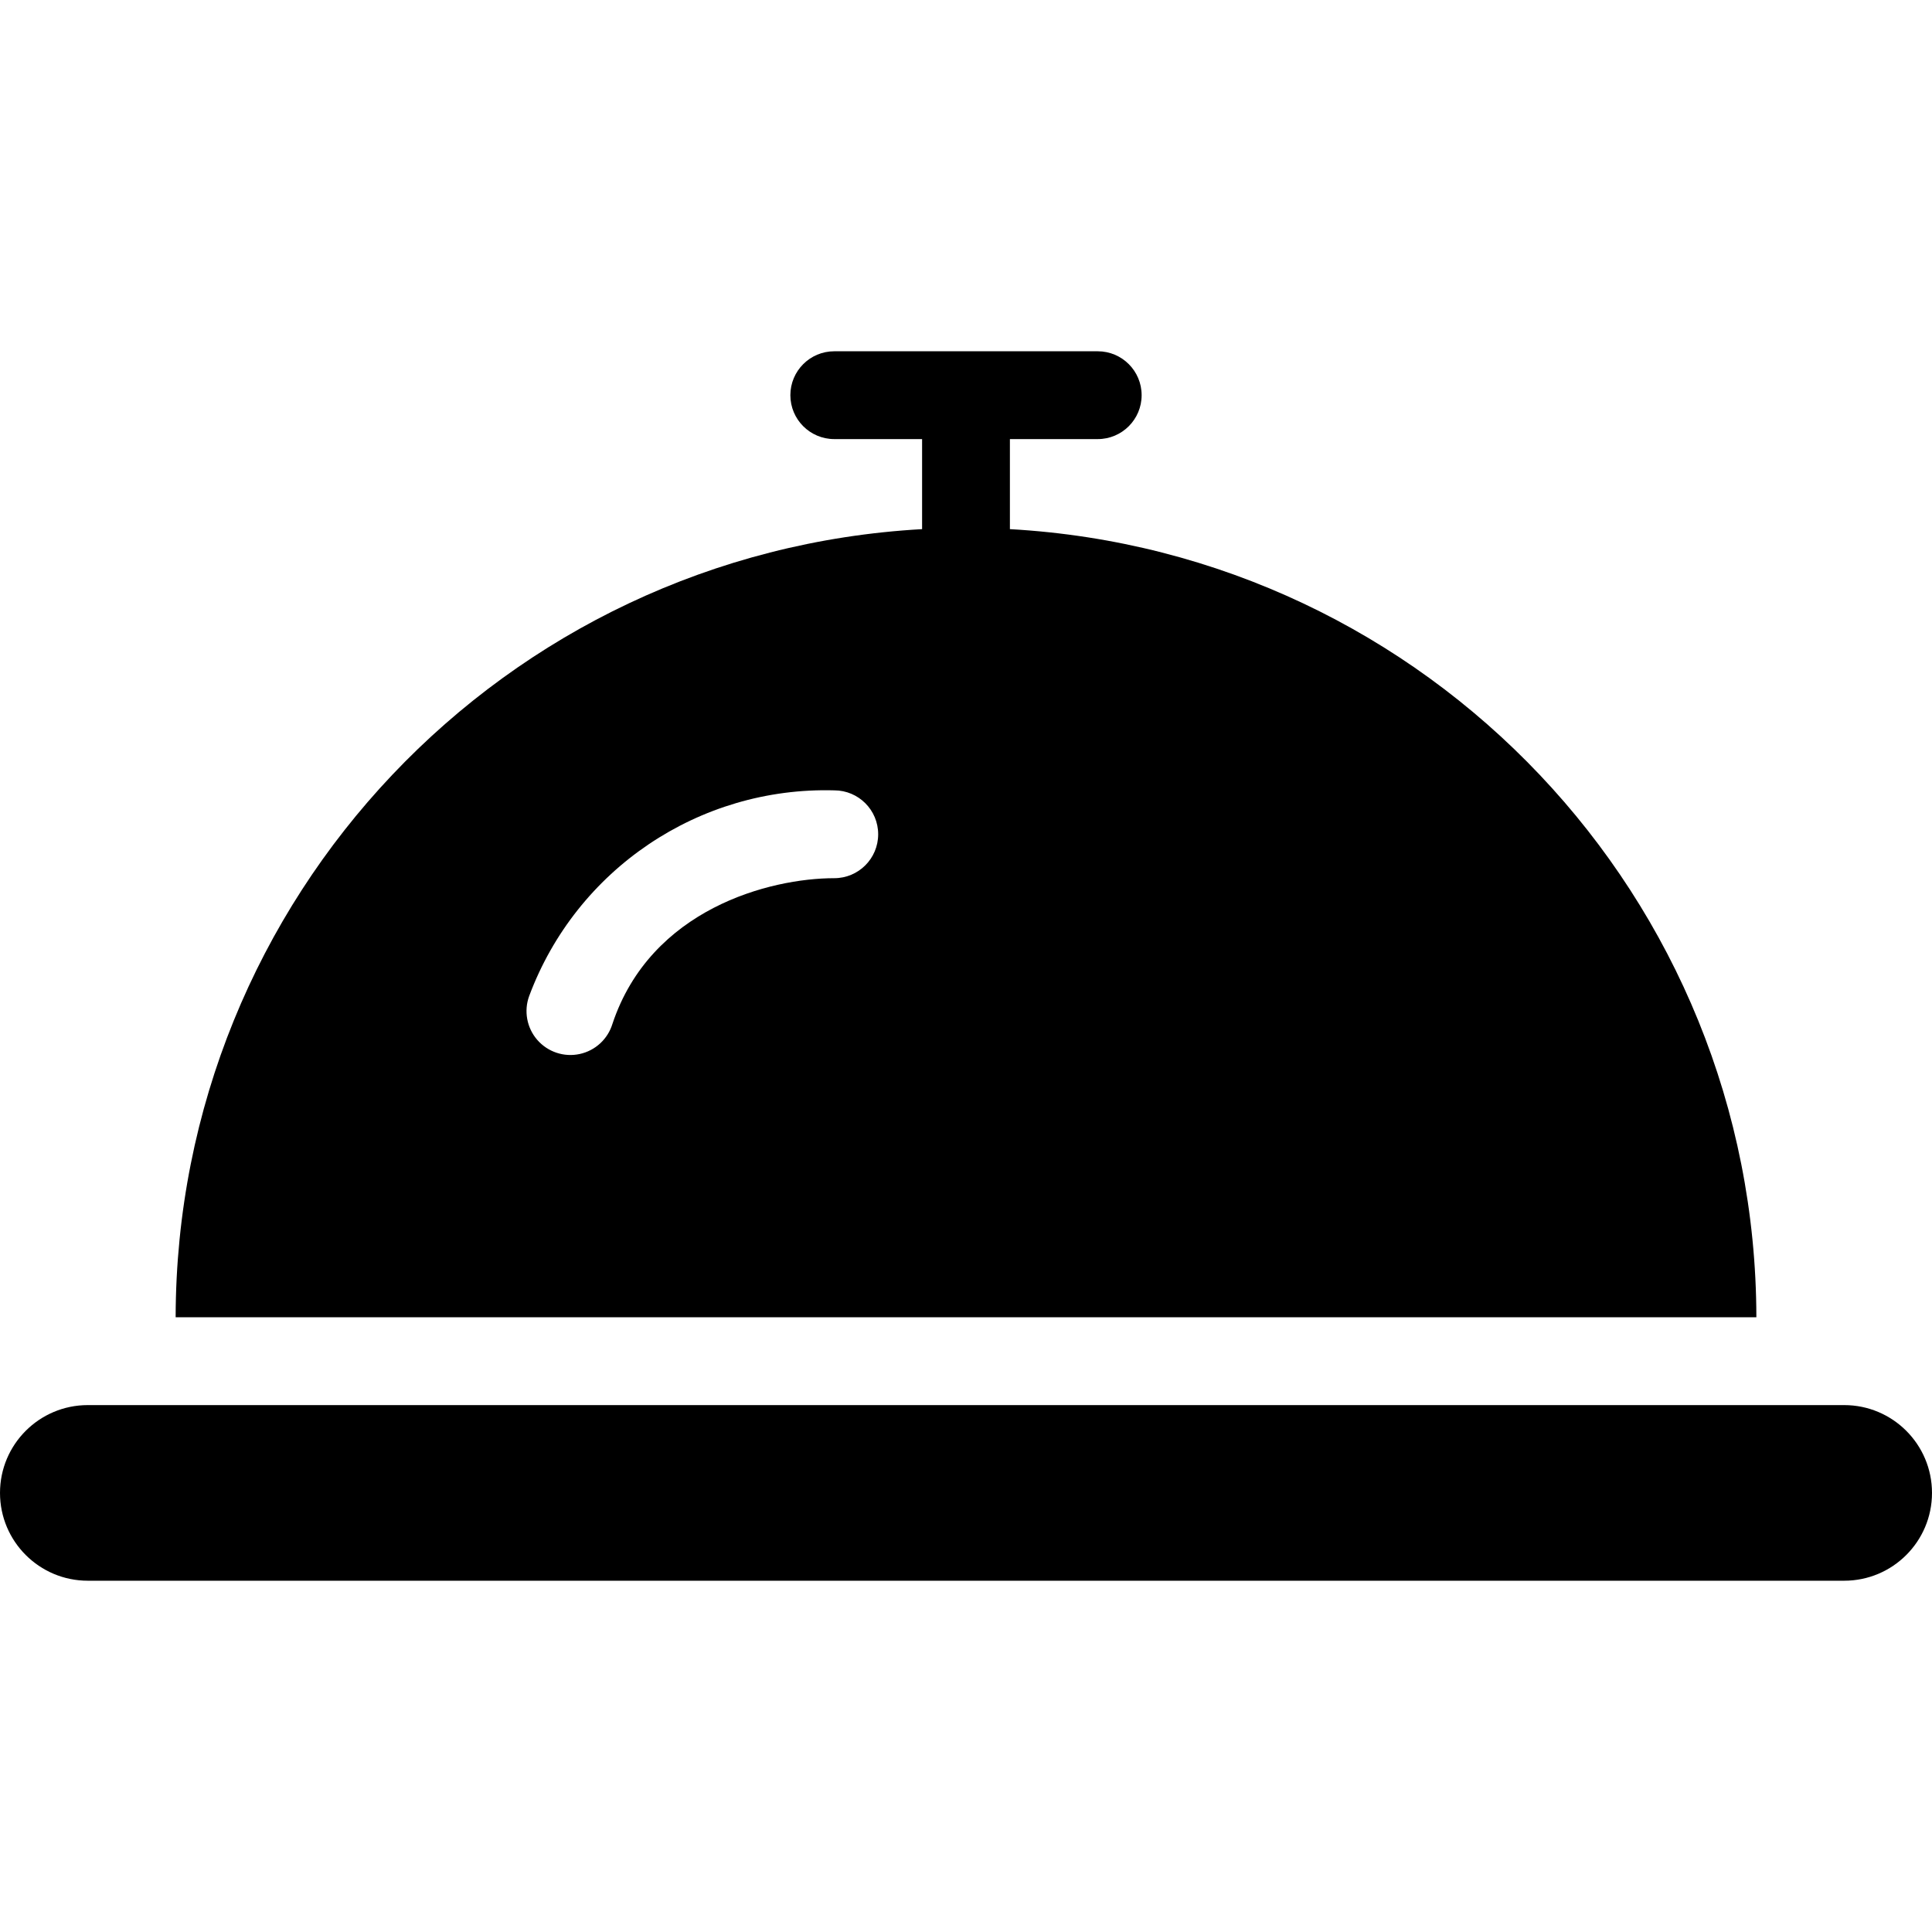 <svg height="469pt" viewBox="0 -85 469.333 469" width="469pt" xmlns="http://www.w3.org/2000/svg"><path d="m245.332 43.375v-21.875h21.336c5.891 0 10.664-4.777 10.664-10.668s-4.773-10.664-10.664-10.664h-64c-5.891 0-10.668 4.773-10.668 10.664s4.777 10.668 10.668 10.668h21.332v21.875c-101.625 5.691-181.168 89.672-181.332 191.457h384c-.168-101.785-79.707-185.766-181.336-191.457zm-42.664 84.793c-15.637 0-44.574 7.457-53.887 35.375-1.125 3.715-4.18 6.527-7.977 7.34-3.797.816-7.734-.5-10.285-3.43-2.547-2.93-3.301-7.016-1.969-10.66 11.48-30.789 41.27-50.871 74.117-49.961 5.891 0 10.664 4.777 10.664 10.668s-4.773 10.668-10.664 10.668zm0 0"/><path d="m448 256.168h-426.668c-11.781 0-21.332 9.551-21.332 21.332s9.551 21.332 21.332 21.332h426.668c11.781 0 21.332-9.551 21.332-21.332s-9.551-21.332-21.332-21.332zm0 0"/></svg>